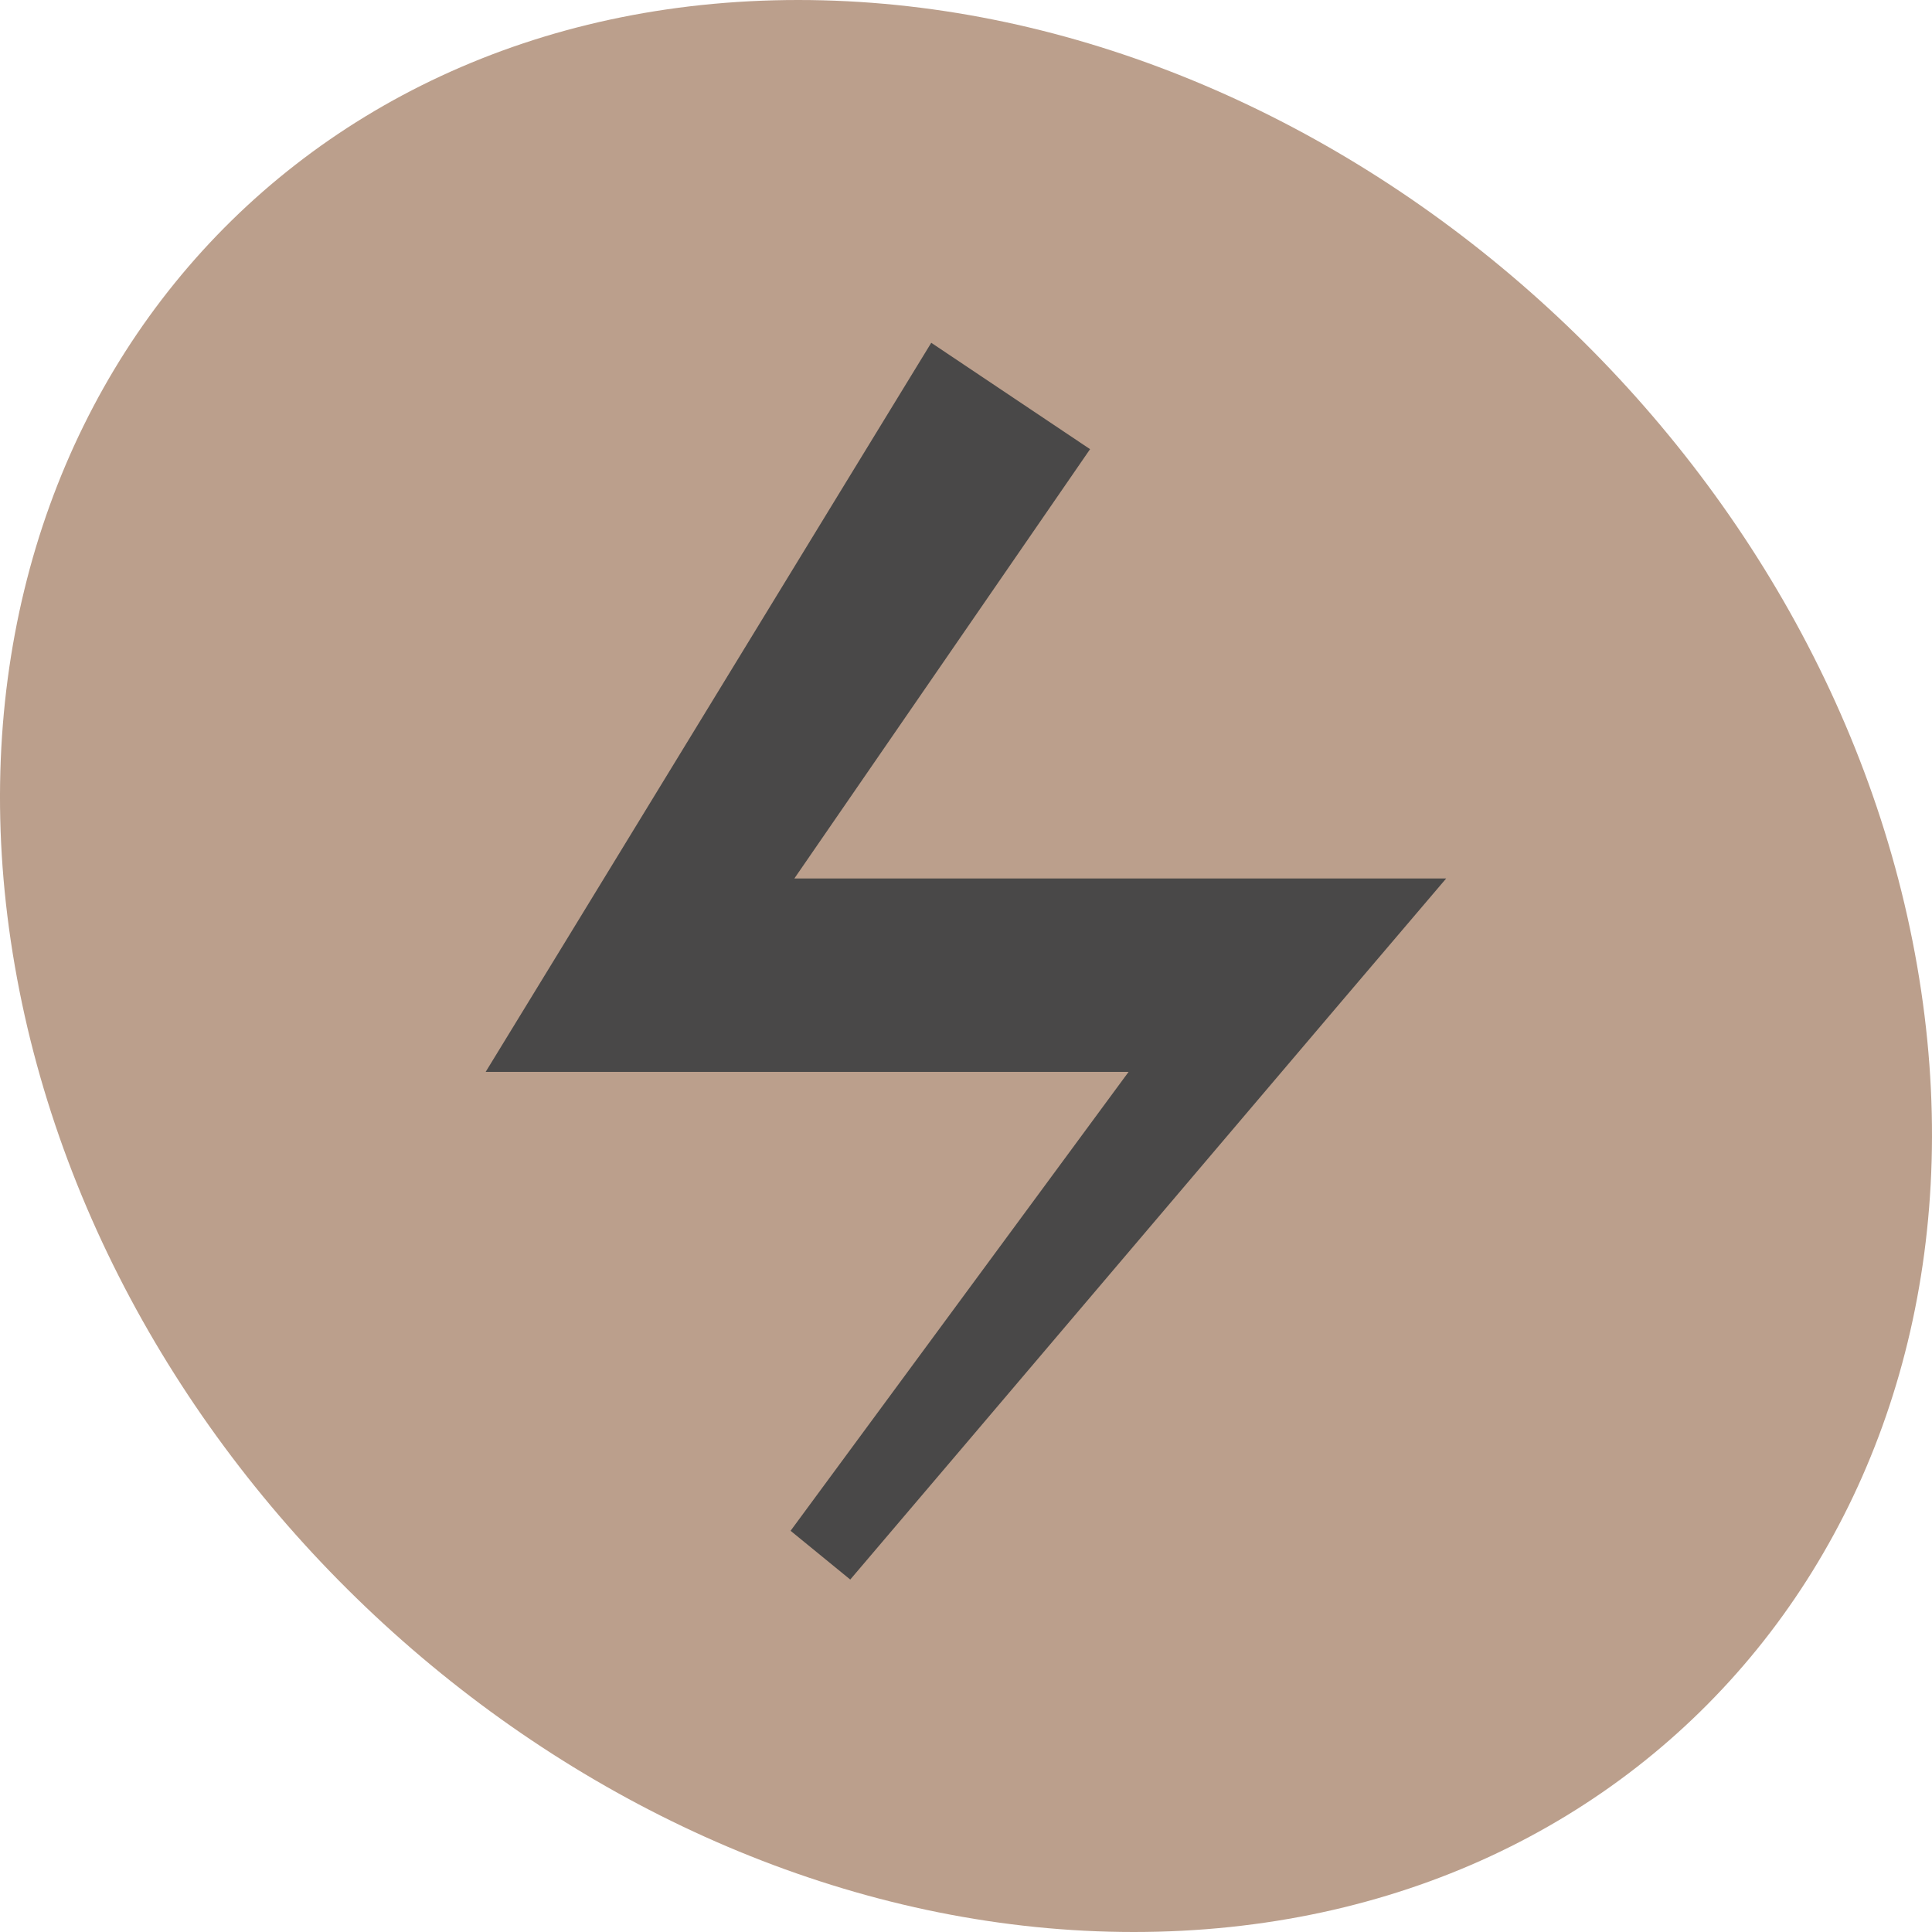 <svg width="68" height="68" viewBox="0 0 68 68" fill="none" xmlns="http://www.w3.org/2000/svg">
<g clip-path="url(#clip0_2734_9463)">
<path d="M67.478 34C70.738 52.778 58.392 68 39.903 68C21.414 68 3.782 52.778 0.522 34C-2.738 15.222 9.608 0 28.097 0C46.586 0 64.218 15.222 67.478 34Z" fill="#BB9F8C"/>
<path d="M27.959 30.919L38.367 15.809C38.367 15.809 32.777 12.065 32.777 12.065C30.784 15.315 18.795 34.956 17.094 37.726H39.723L27.826 53.879C27.826 53.879 29.926 55.595 29.926 55.595C32.269 52.853 49.004 33.132 50.901 30.919H27.959Z" fill="#494848"/>
</g>
<defs>
<clipPath id="clip0_2734_9463">
<rect width="68" height="68" fill="white"/>
</clipPath>
</defs>
</svg>
